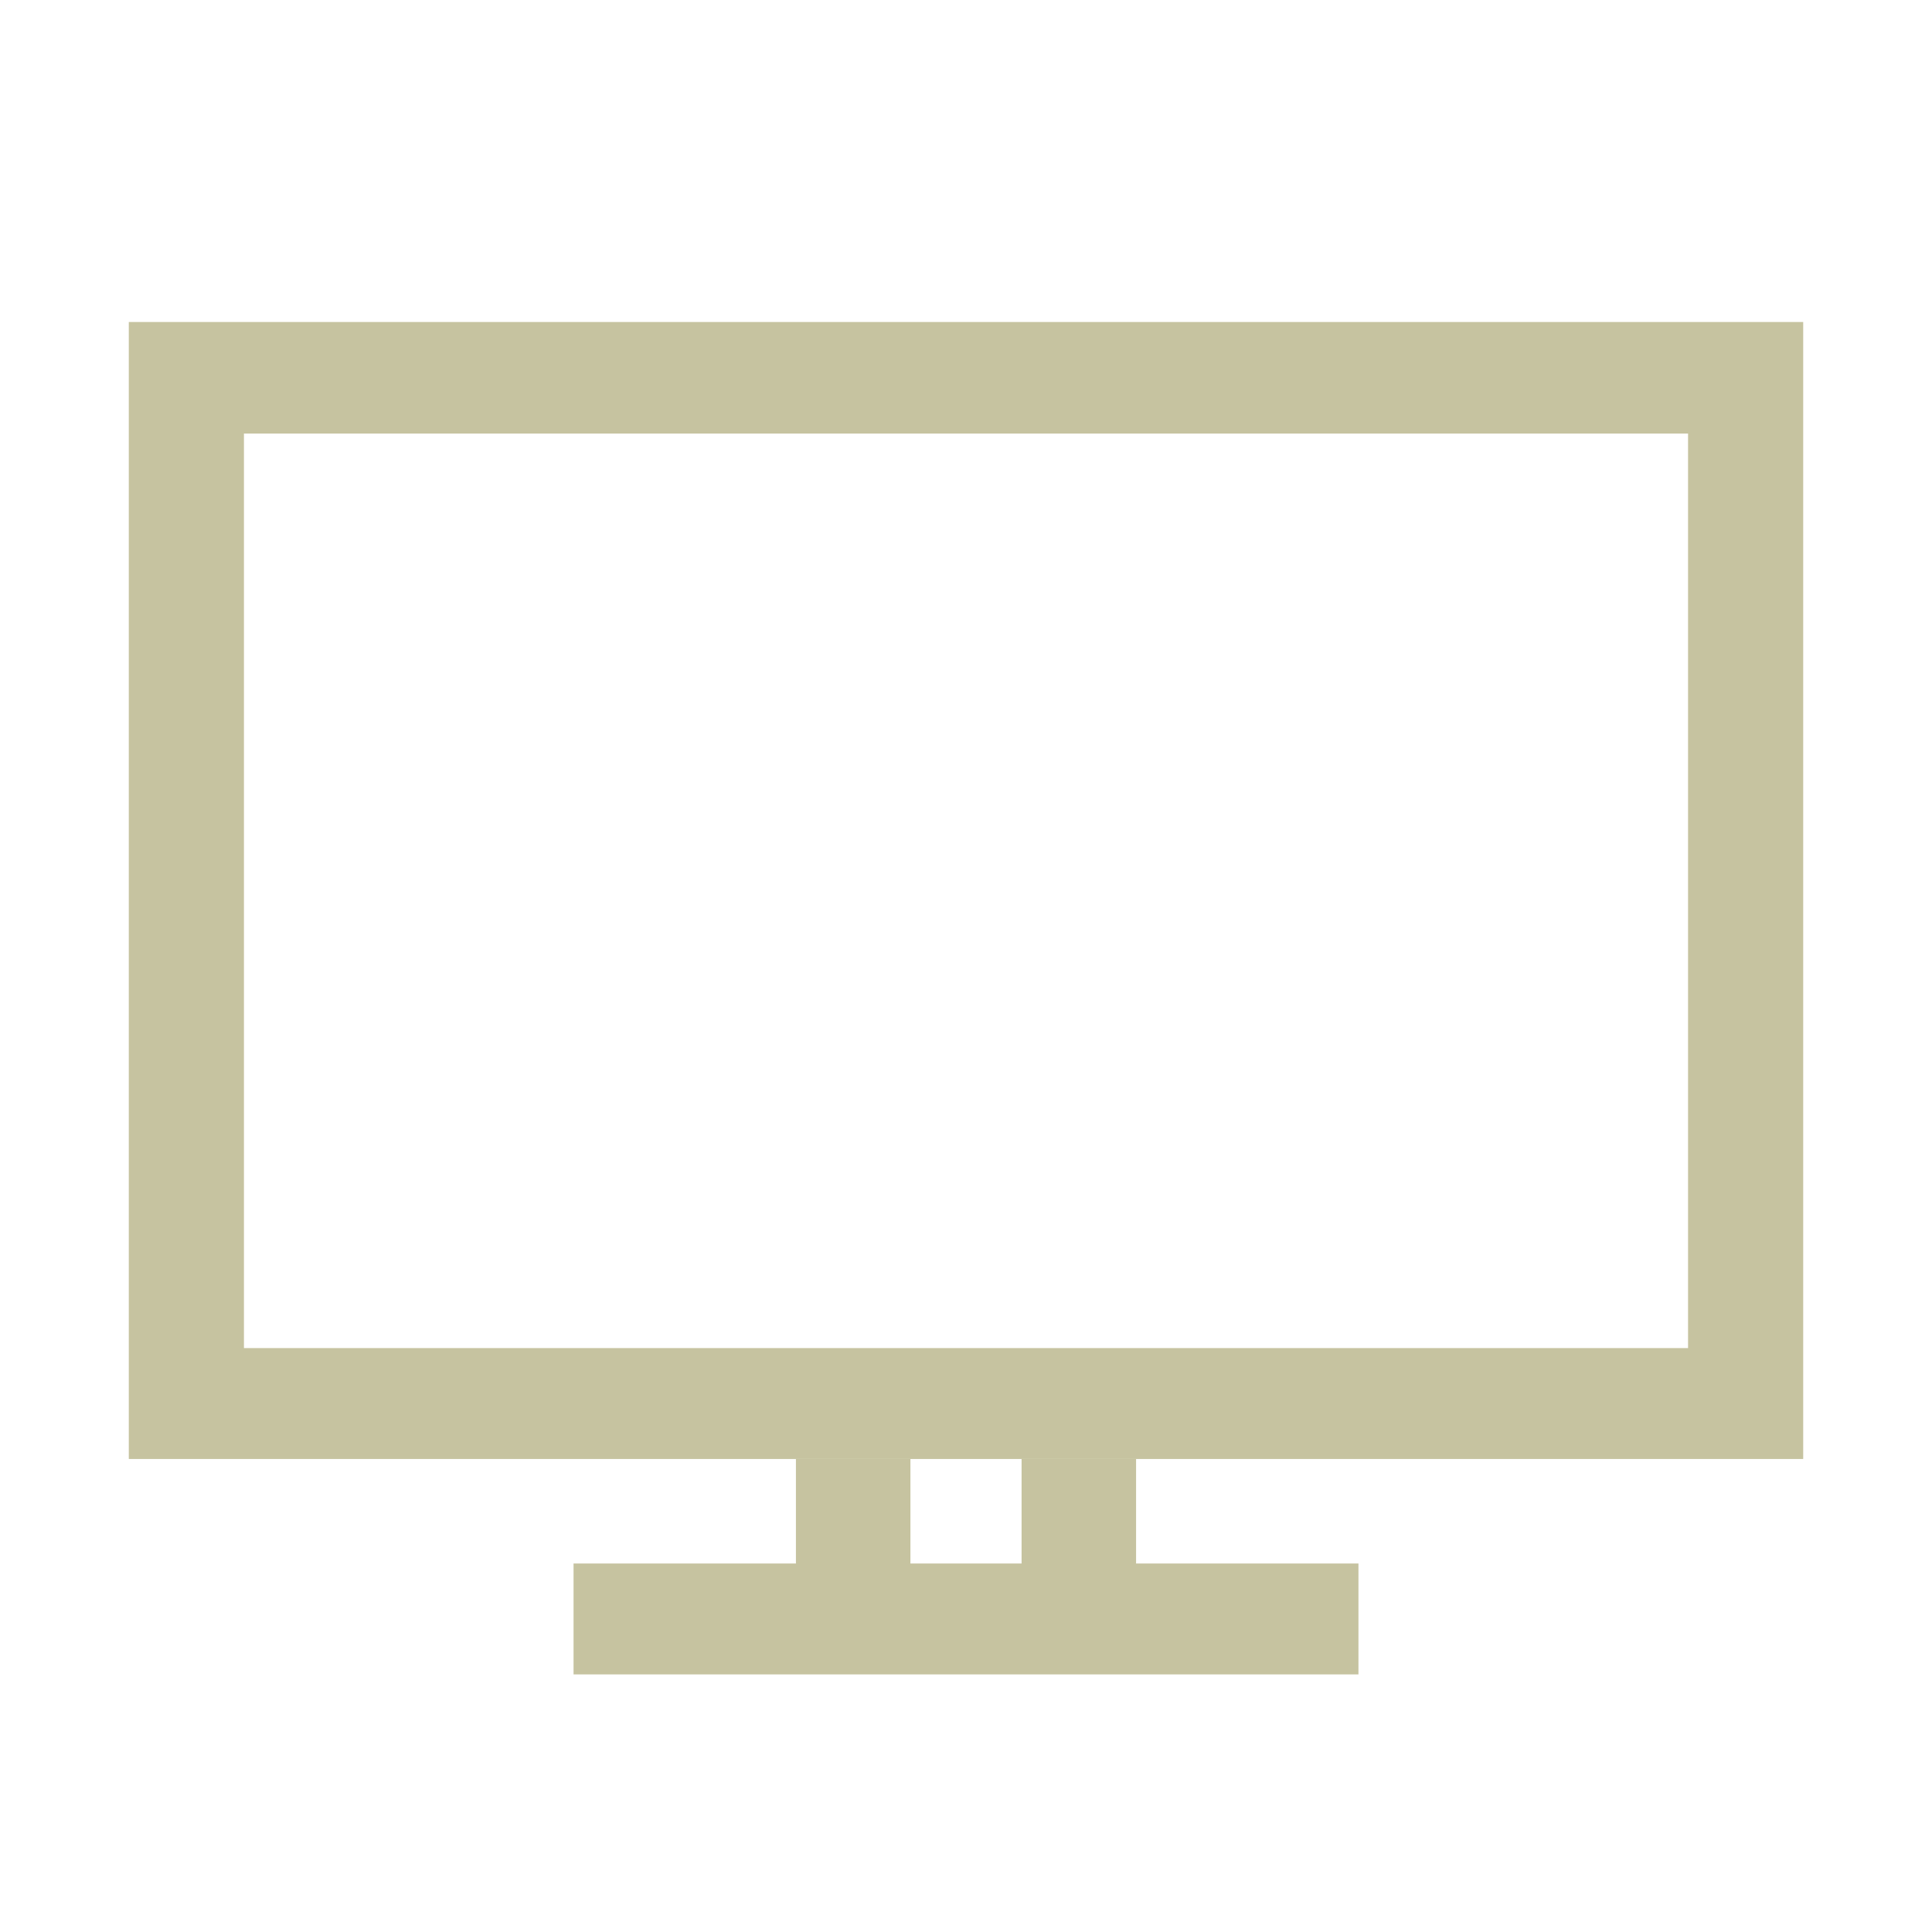 <?xml version="1.0" encoding="UTF-8"?> <svg xmlns="http://www.w3.org/2000/svg" width="30" height="30" viewBox="0 0 30 30" fill="none"><path d="M12.359 23.467V22.655H14.137V23.467V24.278H15H15.863V23.467V22.655H17.641V23.467V24.278H19.367H21.094V25.139V26H15H8.906V25.139V24.278H10.633H12.359V23.467Z" fill="#C6C3A0"></path><path fill-rule="evenodd" clip-rule="evenodd" d="M12.359 22.655H8.353H2V13.825V5H14.975H28V22.655H21.647H17.641H15.863H15H14.137H12.359ZM3.788 6.732H15.061H26.212V20.933H3.788V13.825V6.732Z" fill="#C6C3A0"></path></svg> 